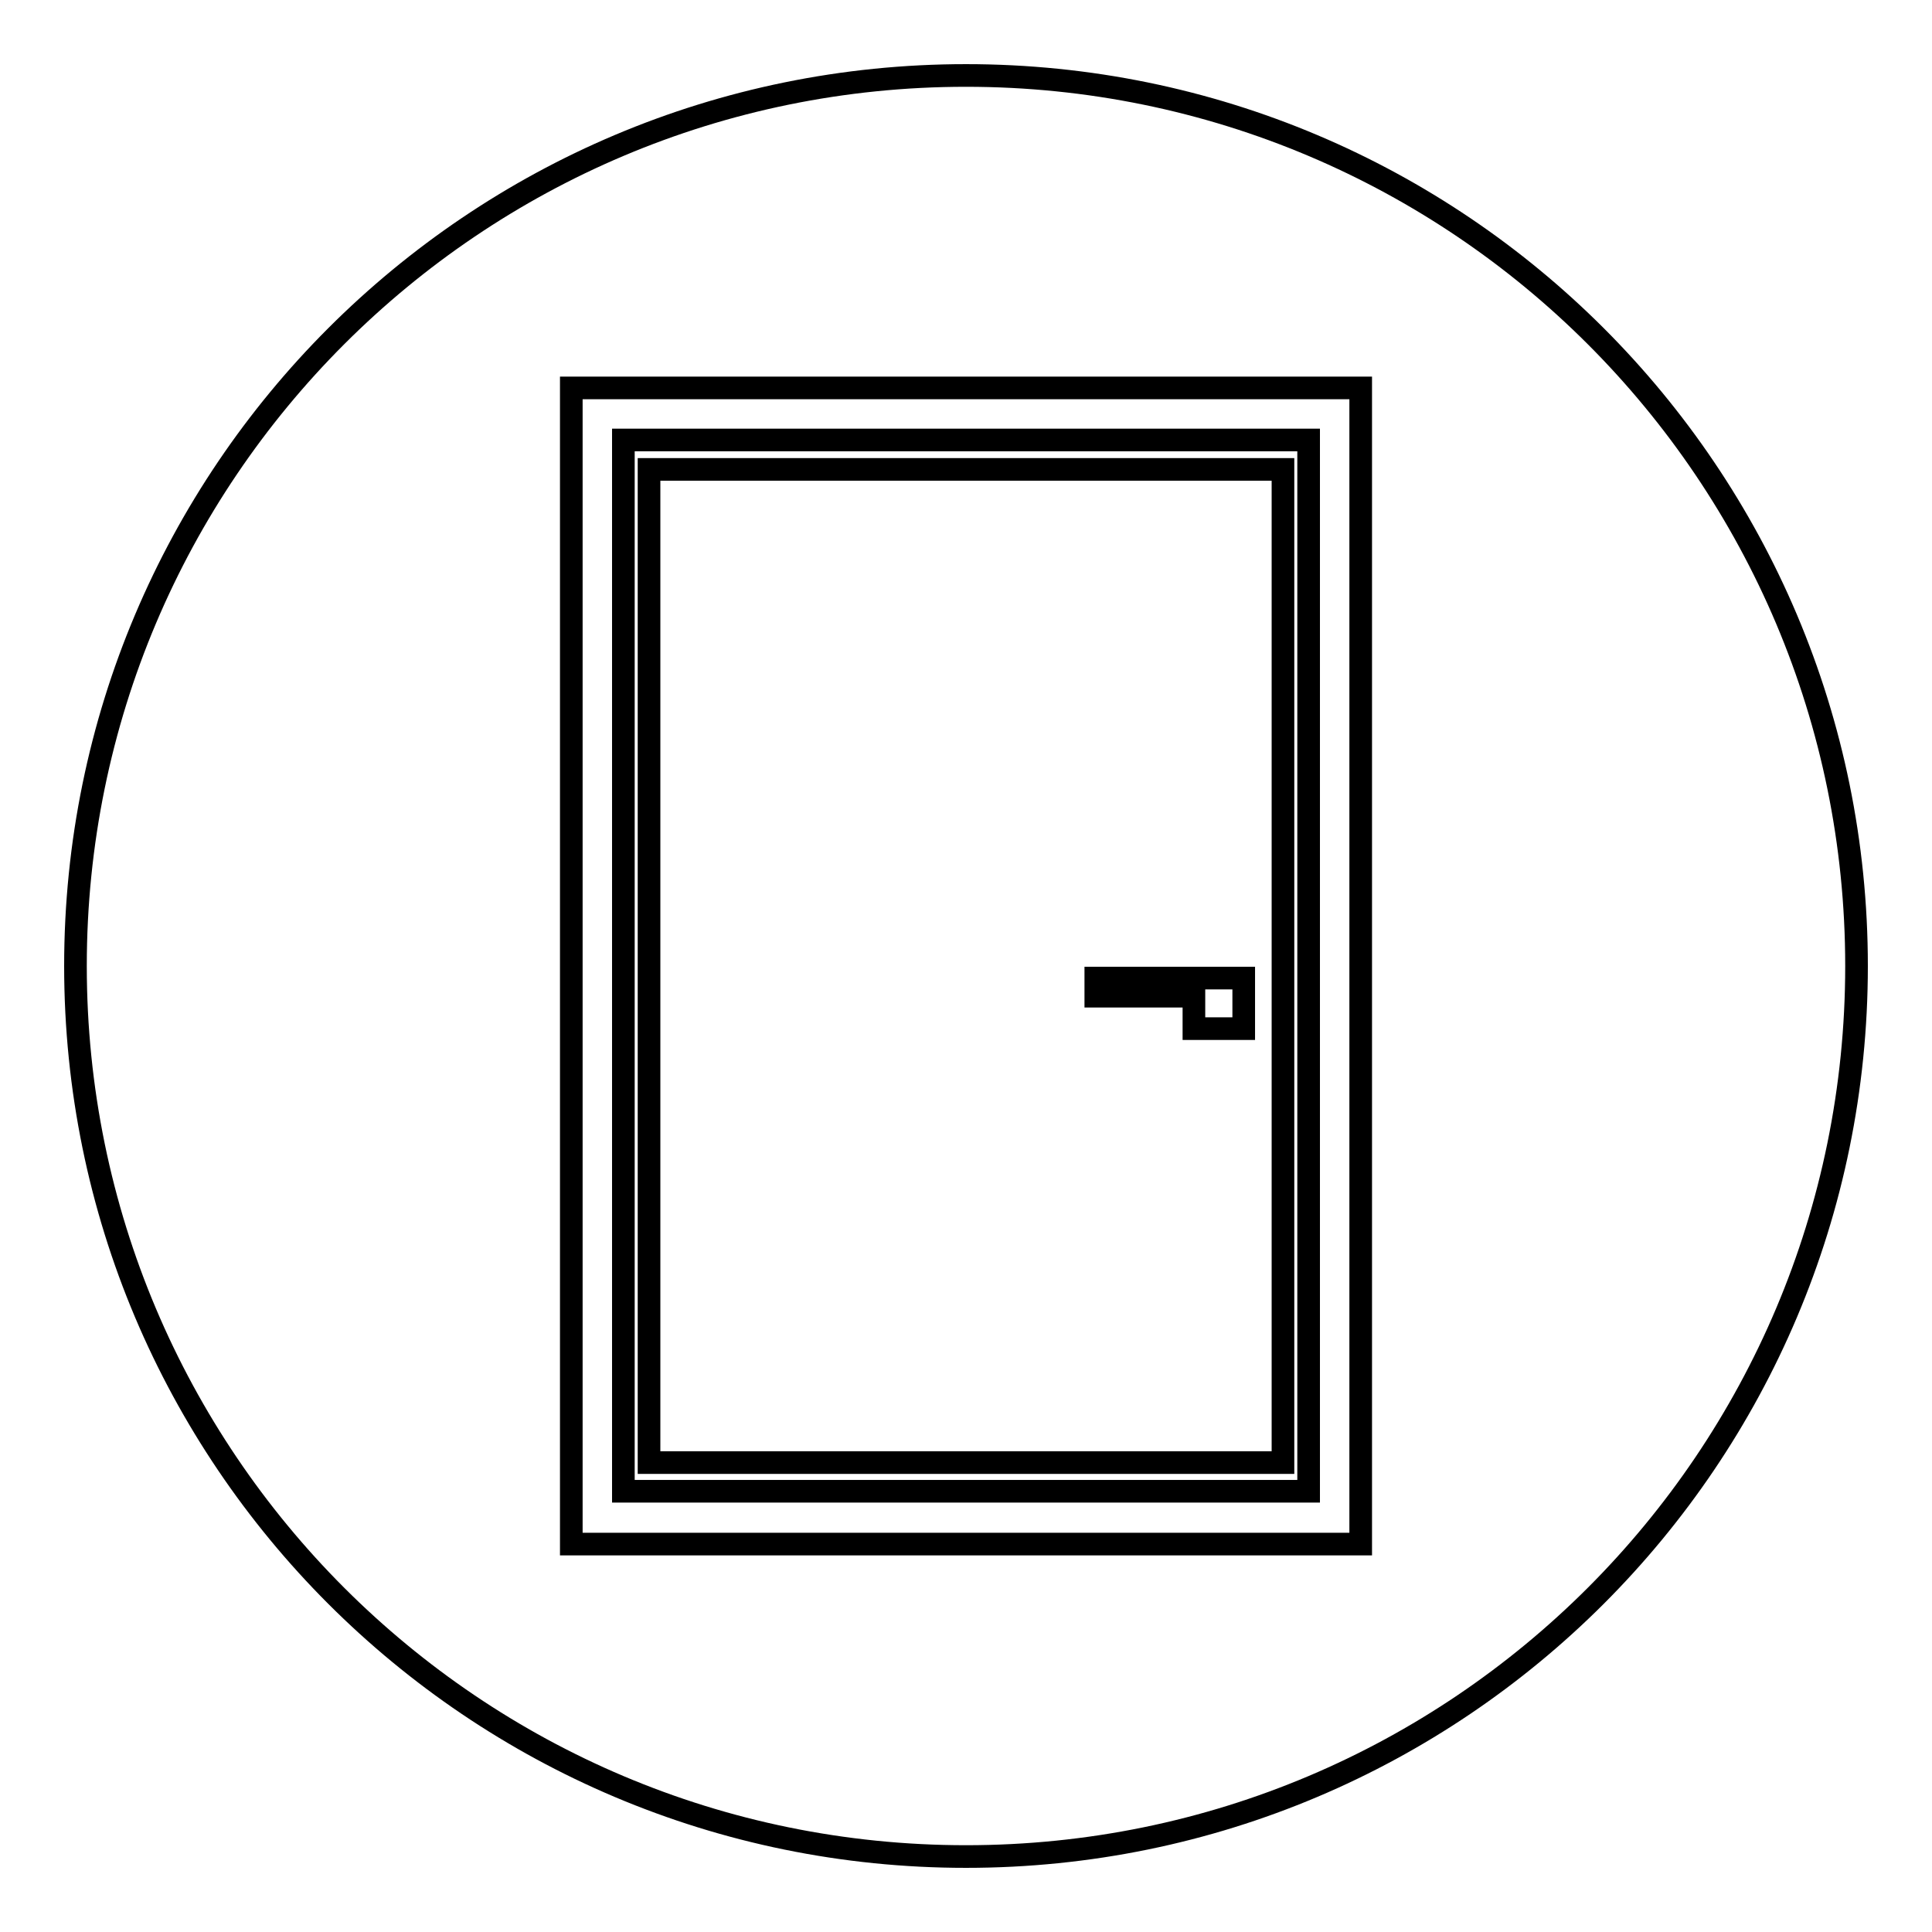 <?xml version="1.0" encoding="utf-8"?>
<!-- Svg Vector Icons : http://www.onlinewebfonts.com/icon -->
<!DOCTYPE svg PUBLIC "-//W3C//DTD SVG 1.1//EN" "http://www.w3.org/Graphics/SVG/1.1/DTD/svg11.dtd">
<svg version="1.1" xmlns="http://www.w3.org/2000/svg" xmlns:xlink="http://www.w3.org/1999/xlink" x="0px" y="0px" viewBox="0 0 256 256" enable-background="new 0 0 256 256" xml:space="preserve">
<g><g><path stroke-width="3" fill-opacity="0" stroke="#000000"  d="M158.2,136.3h6.6V132v-2.4h-19.6v2.4h13V136.3z"/><path stroke-width="3" fill-opacity="0" stroke="#000000"  d="M173.4,58.3H82.6v139.3h90.8L173.4,58.3L173.4,58.3z M170,193.8H86V62.2H170V193.8L170,193.8z"/><path stroke-width="3" fill-opacity="0" stroke="#000000"  d="M128,10C62.8,10,10,62.8,10,128c0,65.2,52.8,118,118,118c65.2,0,118-52.8,118-118C246,62.8,193.2,10,128,10z M180.3,204.6H75.7V51.4h104.6L180.3,204.6L180.3,204.6z"/></g></g>
</svg>
